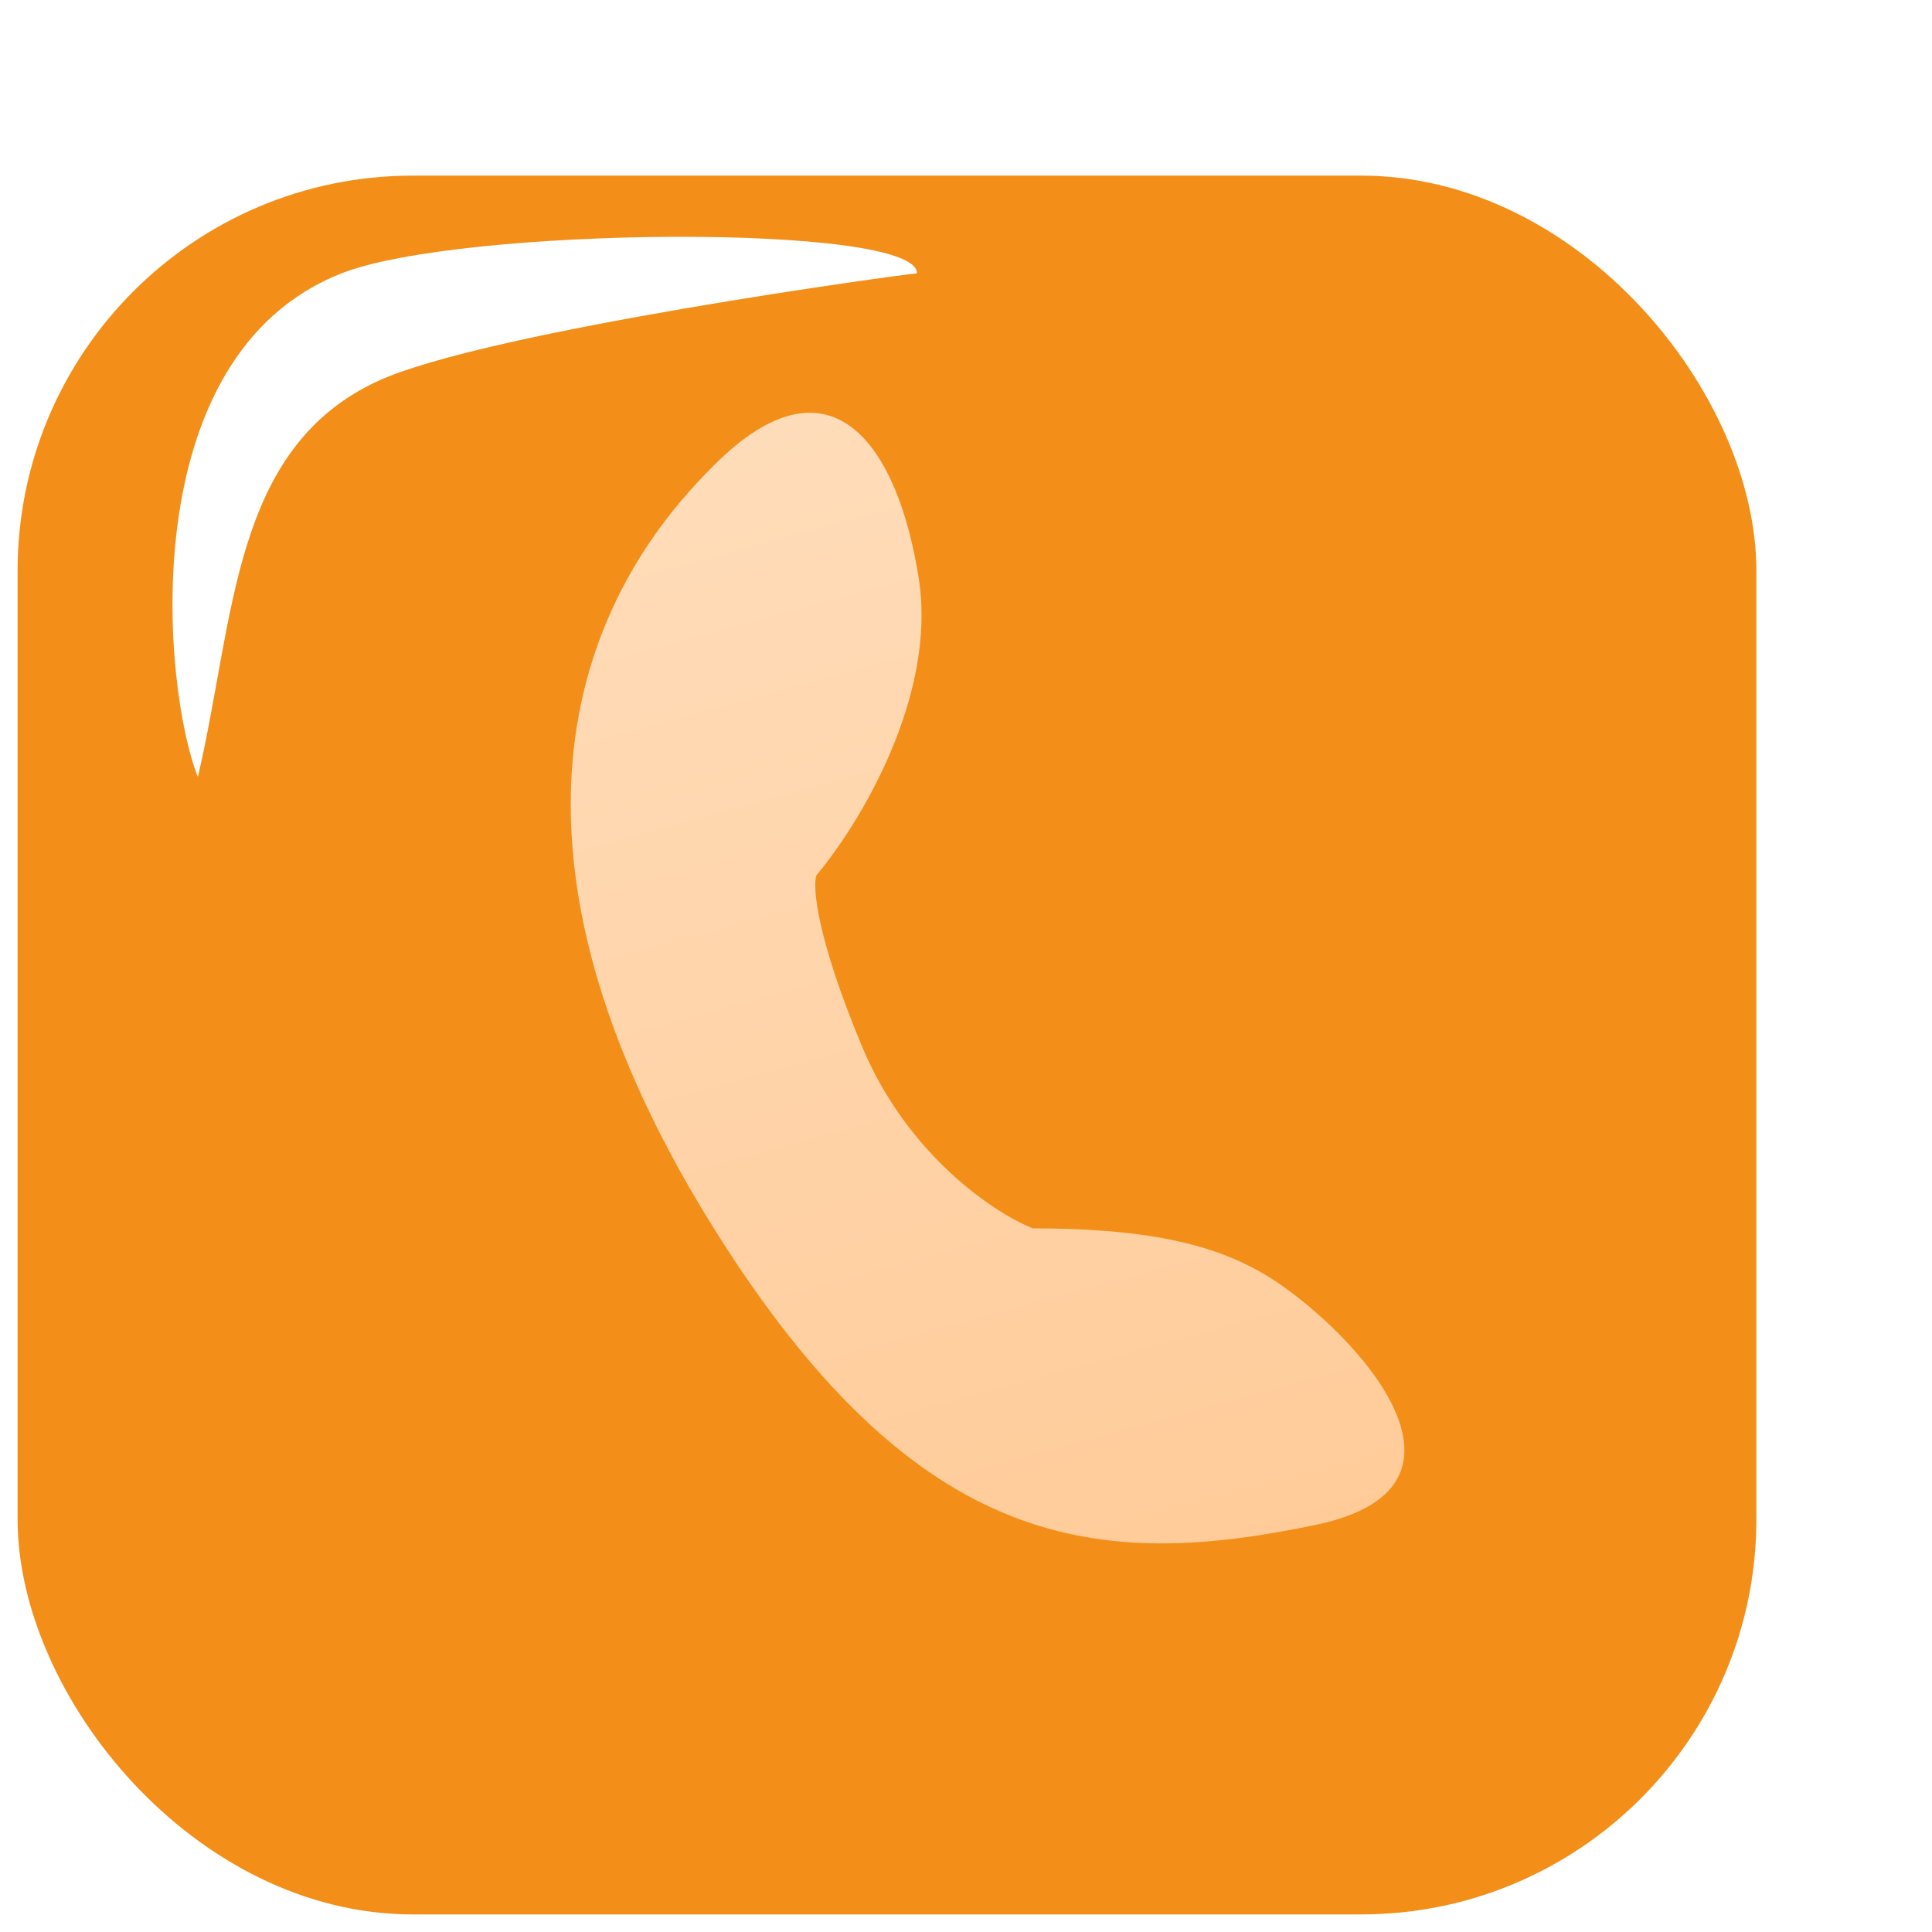 <svg width="40" height="40" viewBox="0 0 40 40" fill="none" xmlns="http://www.w3.org/2000/svg">
<g filter="url(#filter0_i_166_6367)">
<rect x="2" y="2" width="36" height="36" rx="8.182" fill="#F38F19"/>
</g>
<g filter="url(#filter1_f_166_6367)">
<path d="M7.074 5.658C9.546 4.688 19.01 4.614 18.984 5.66C18.833 5.66 10.076 6.847 7.819 7.891C4.798 9.289 4.865 12.803 4.097 16.085C3.376 14.292 2.71 7.37 7.074 5.658Z" fill="white"/>
</g>
<path d="M19.024 11.992C19.401 14.445 17.766 17.101 16.902 18.123C16.823 18.359 16.902 19.396 17.845 21.66C18.788 23.923 20.596 25.118 21.382 25.432C24.05 25.432 25.464 25.85 26.569 26.637C28.359 27.911 30.807 30.806 27.276 31.563C22.797 32.506 19.009 32.198 14.78 25.432C8.885 16.001 13.365 11.049 14.78 9.635C17.233 7.181 18.605 9.268 19.024 11.992Z" fill="url(#paint0_linear_166_6367)"/>
<defs>
<filter id="filter0_i_166_6367" x="0.364" y="2" width="37.636" height="37.636" filterUnits="userSpaceOnUse" color-interpolation-filters="sRGB">
<feFlood flood-opacity="0" result="BackgroundImageFix"/>
<feBlend mode="normal" in="SourceGraphic" in2="BackgroundImageFix" result="shape"/>
<feColorMatrix in="SourceAlpha" type="matrix" values="0 0 0 0 0 0 0 0 0 0 0 0 0 0 0 0 0 0 127 0" result="hardAlpha"/>
<feOffset dx="-1.636" dy="1.636"/>
<feGaussianBlur stdDeviation="0.982"/>
<feComposite in2="hardAlpha" operator="arithmetic" k2="-1" k3="1"/>
<feColorMatrix type="matrix" values="0 0 0 0 1 0 0 0 0 0.893 0 0 0 0 0.746 0 0 0 1 0"/>
<feBlend mode="normal" in2="shape" result="effect1_innerShadow_166_6367"/>
</filter>
<filter id="filter1_f_166_6367" x="0.624" y="1.954" width="21.309" height="17.079" filterUnits="userSpaceOnUse" color-interpolation-filters="sRGB">
<feFlood flood-opacity="0" result="BackgroundImageFix"/>
<feBlend mode="normal" in="SourceGraphic" in2="BackgroundImageFix" result="shape"/>
<feGaussianBlur stdDeviation="1.474" result="effect1_foregroundBlur_166_6367"/>
</filter>
<linearGradient id="paint0_linear_166_6367" x1="8.263" y1="10.94" x2="15.018" y2="35.777" gradientUnits="userSpaceOnUse">
<stop stop-color="#FFDCB9"/>
<stop offset="1" stop-color="#FFCB98"/>
</linearGradient>
</defs>
</svg>
